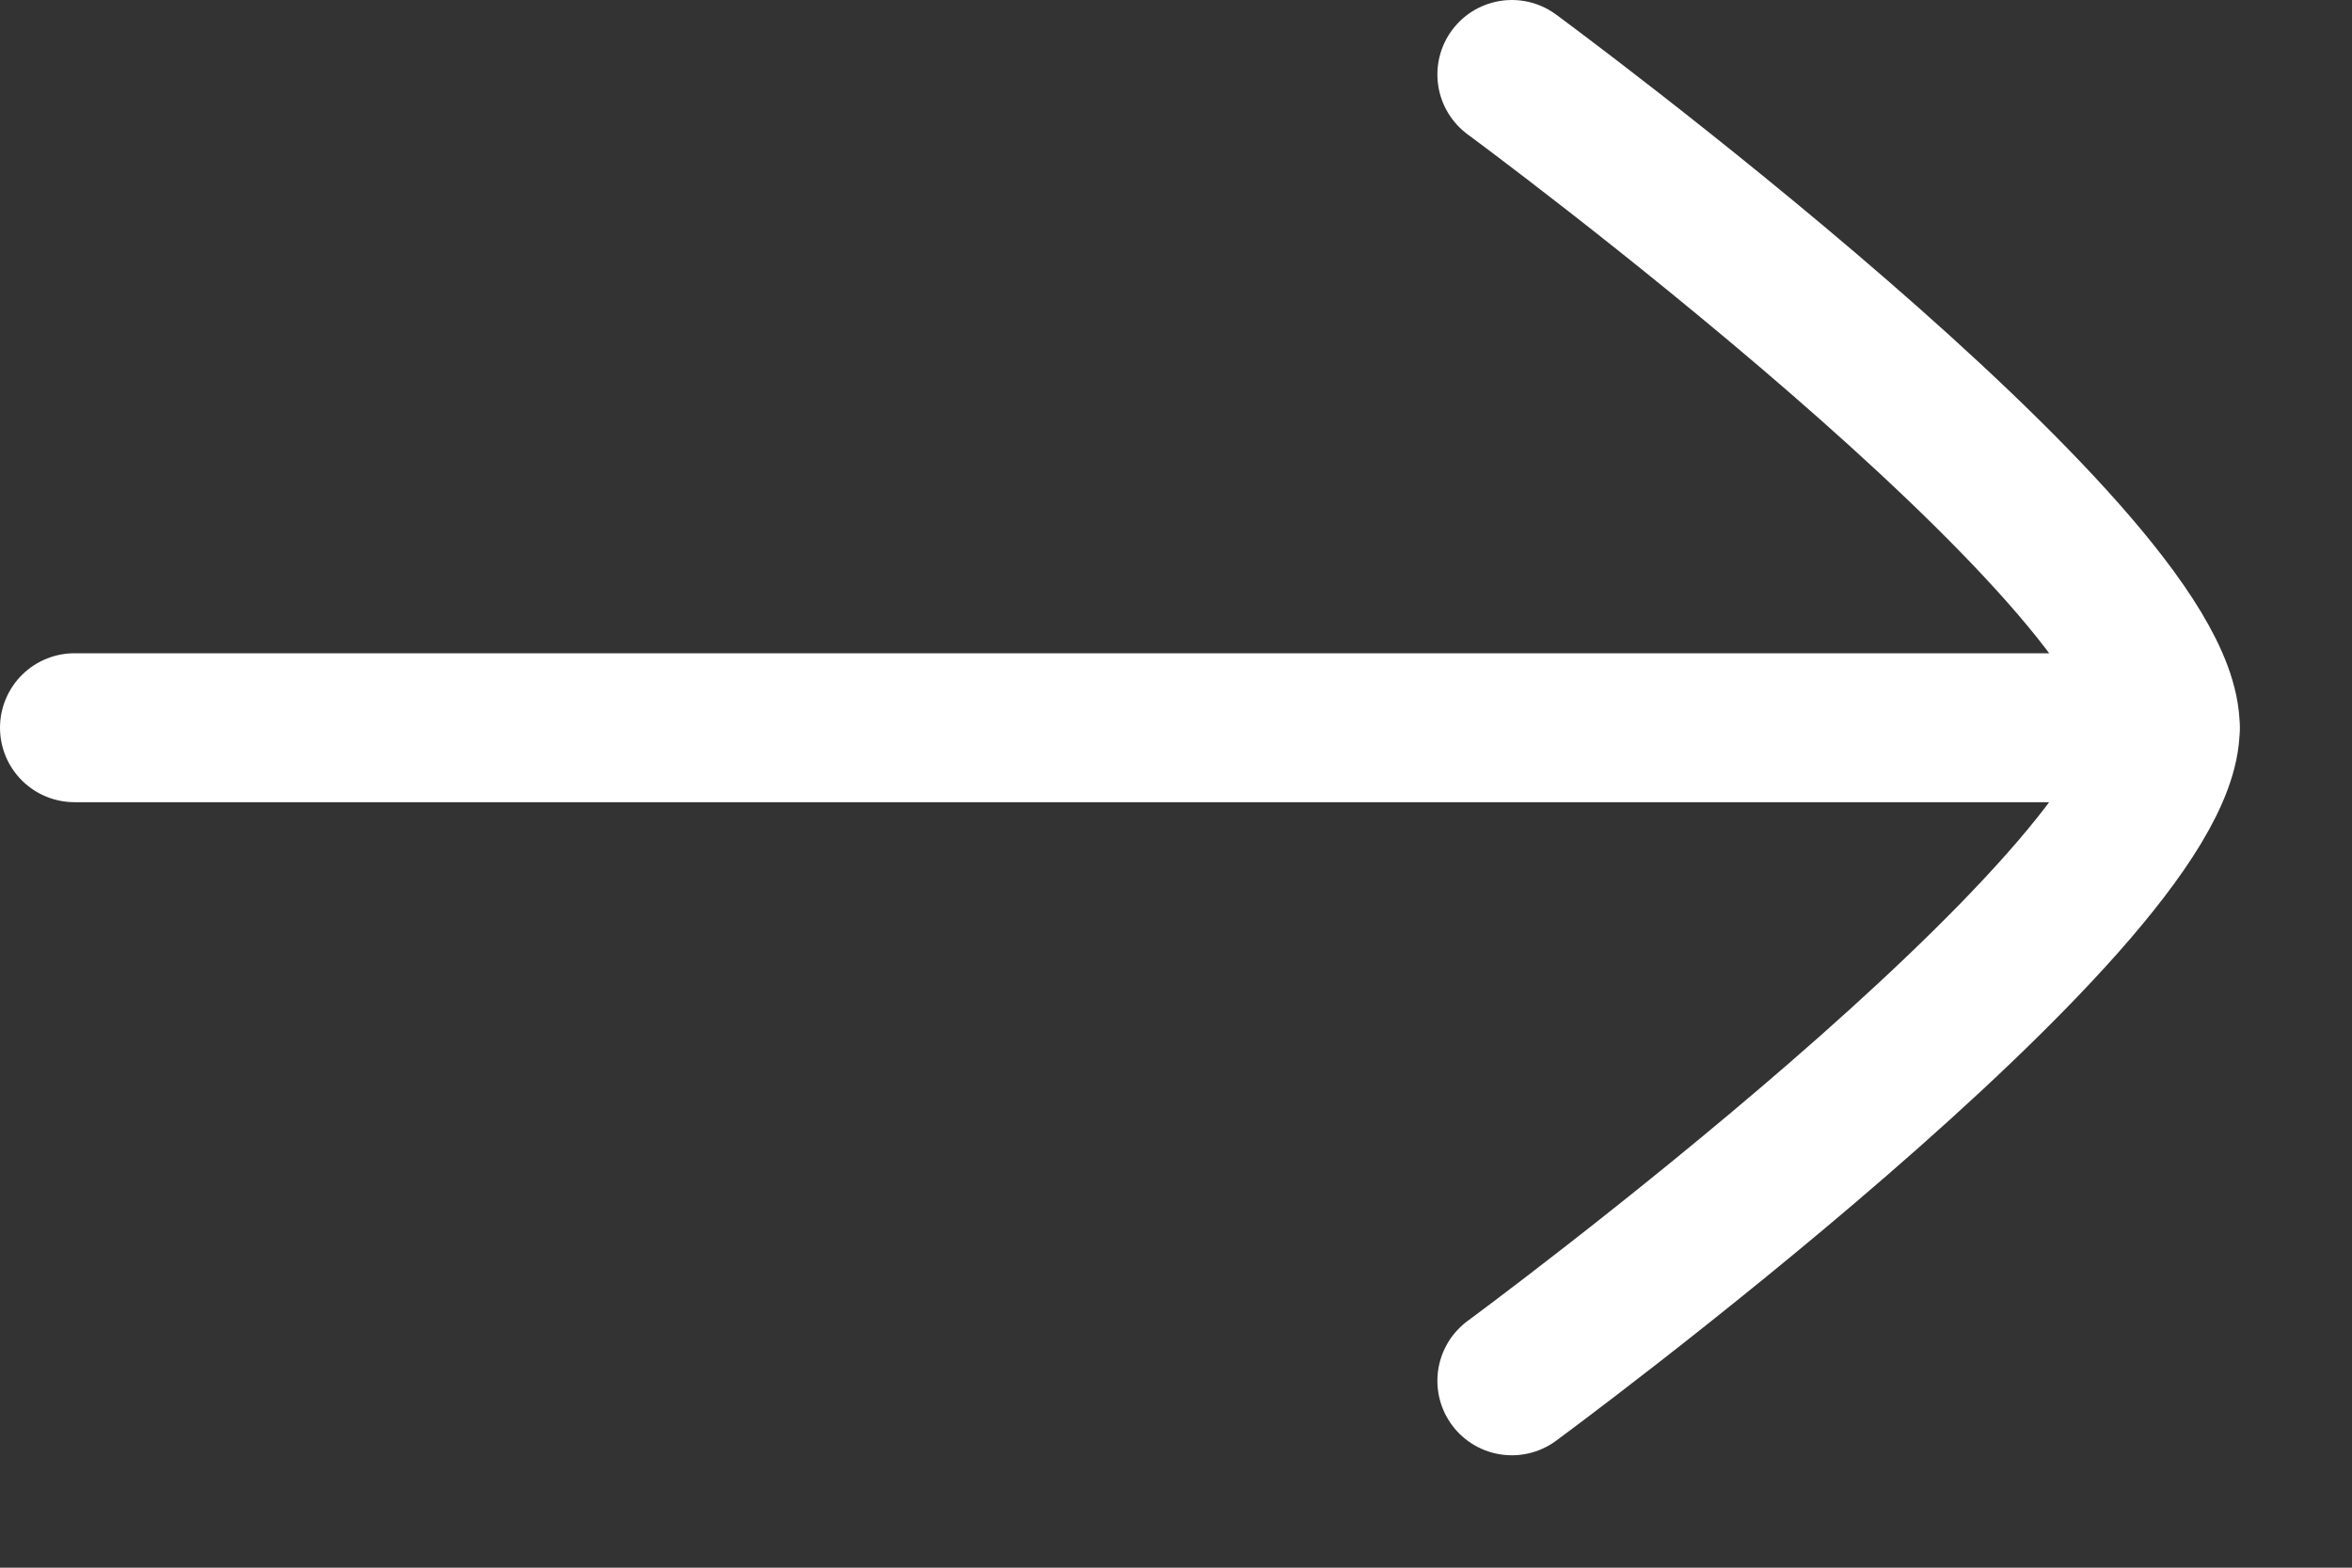 <svg width="15" height="10" viewBox="0 0 15 10" fill="none" xmlns="http://www.w3.org/2000/svg">
<rect x="0" y="0" width="15" height="10" fill="#333333" stroke="none"/>
<path d="M13.808 4.642H0.475" stroke="white" stroke-width="0.95" stroke-linecap="round" stroke-linejoin="round"/>
<path d="M9.642 8.808C9.642 8.808 13.809 5.74 13.809 4.642C13.809 3.544 9.642 0.475 9.642 0.475" stroke="white" stroke-width="0.95" stroke-linecap="round" stroke-linejoin="round"/>
</svg>
